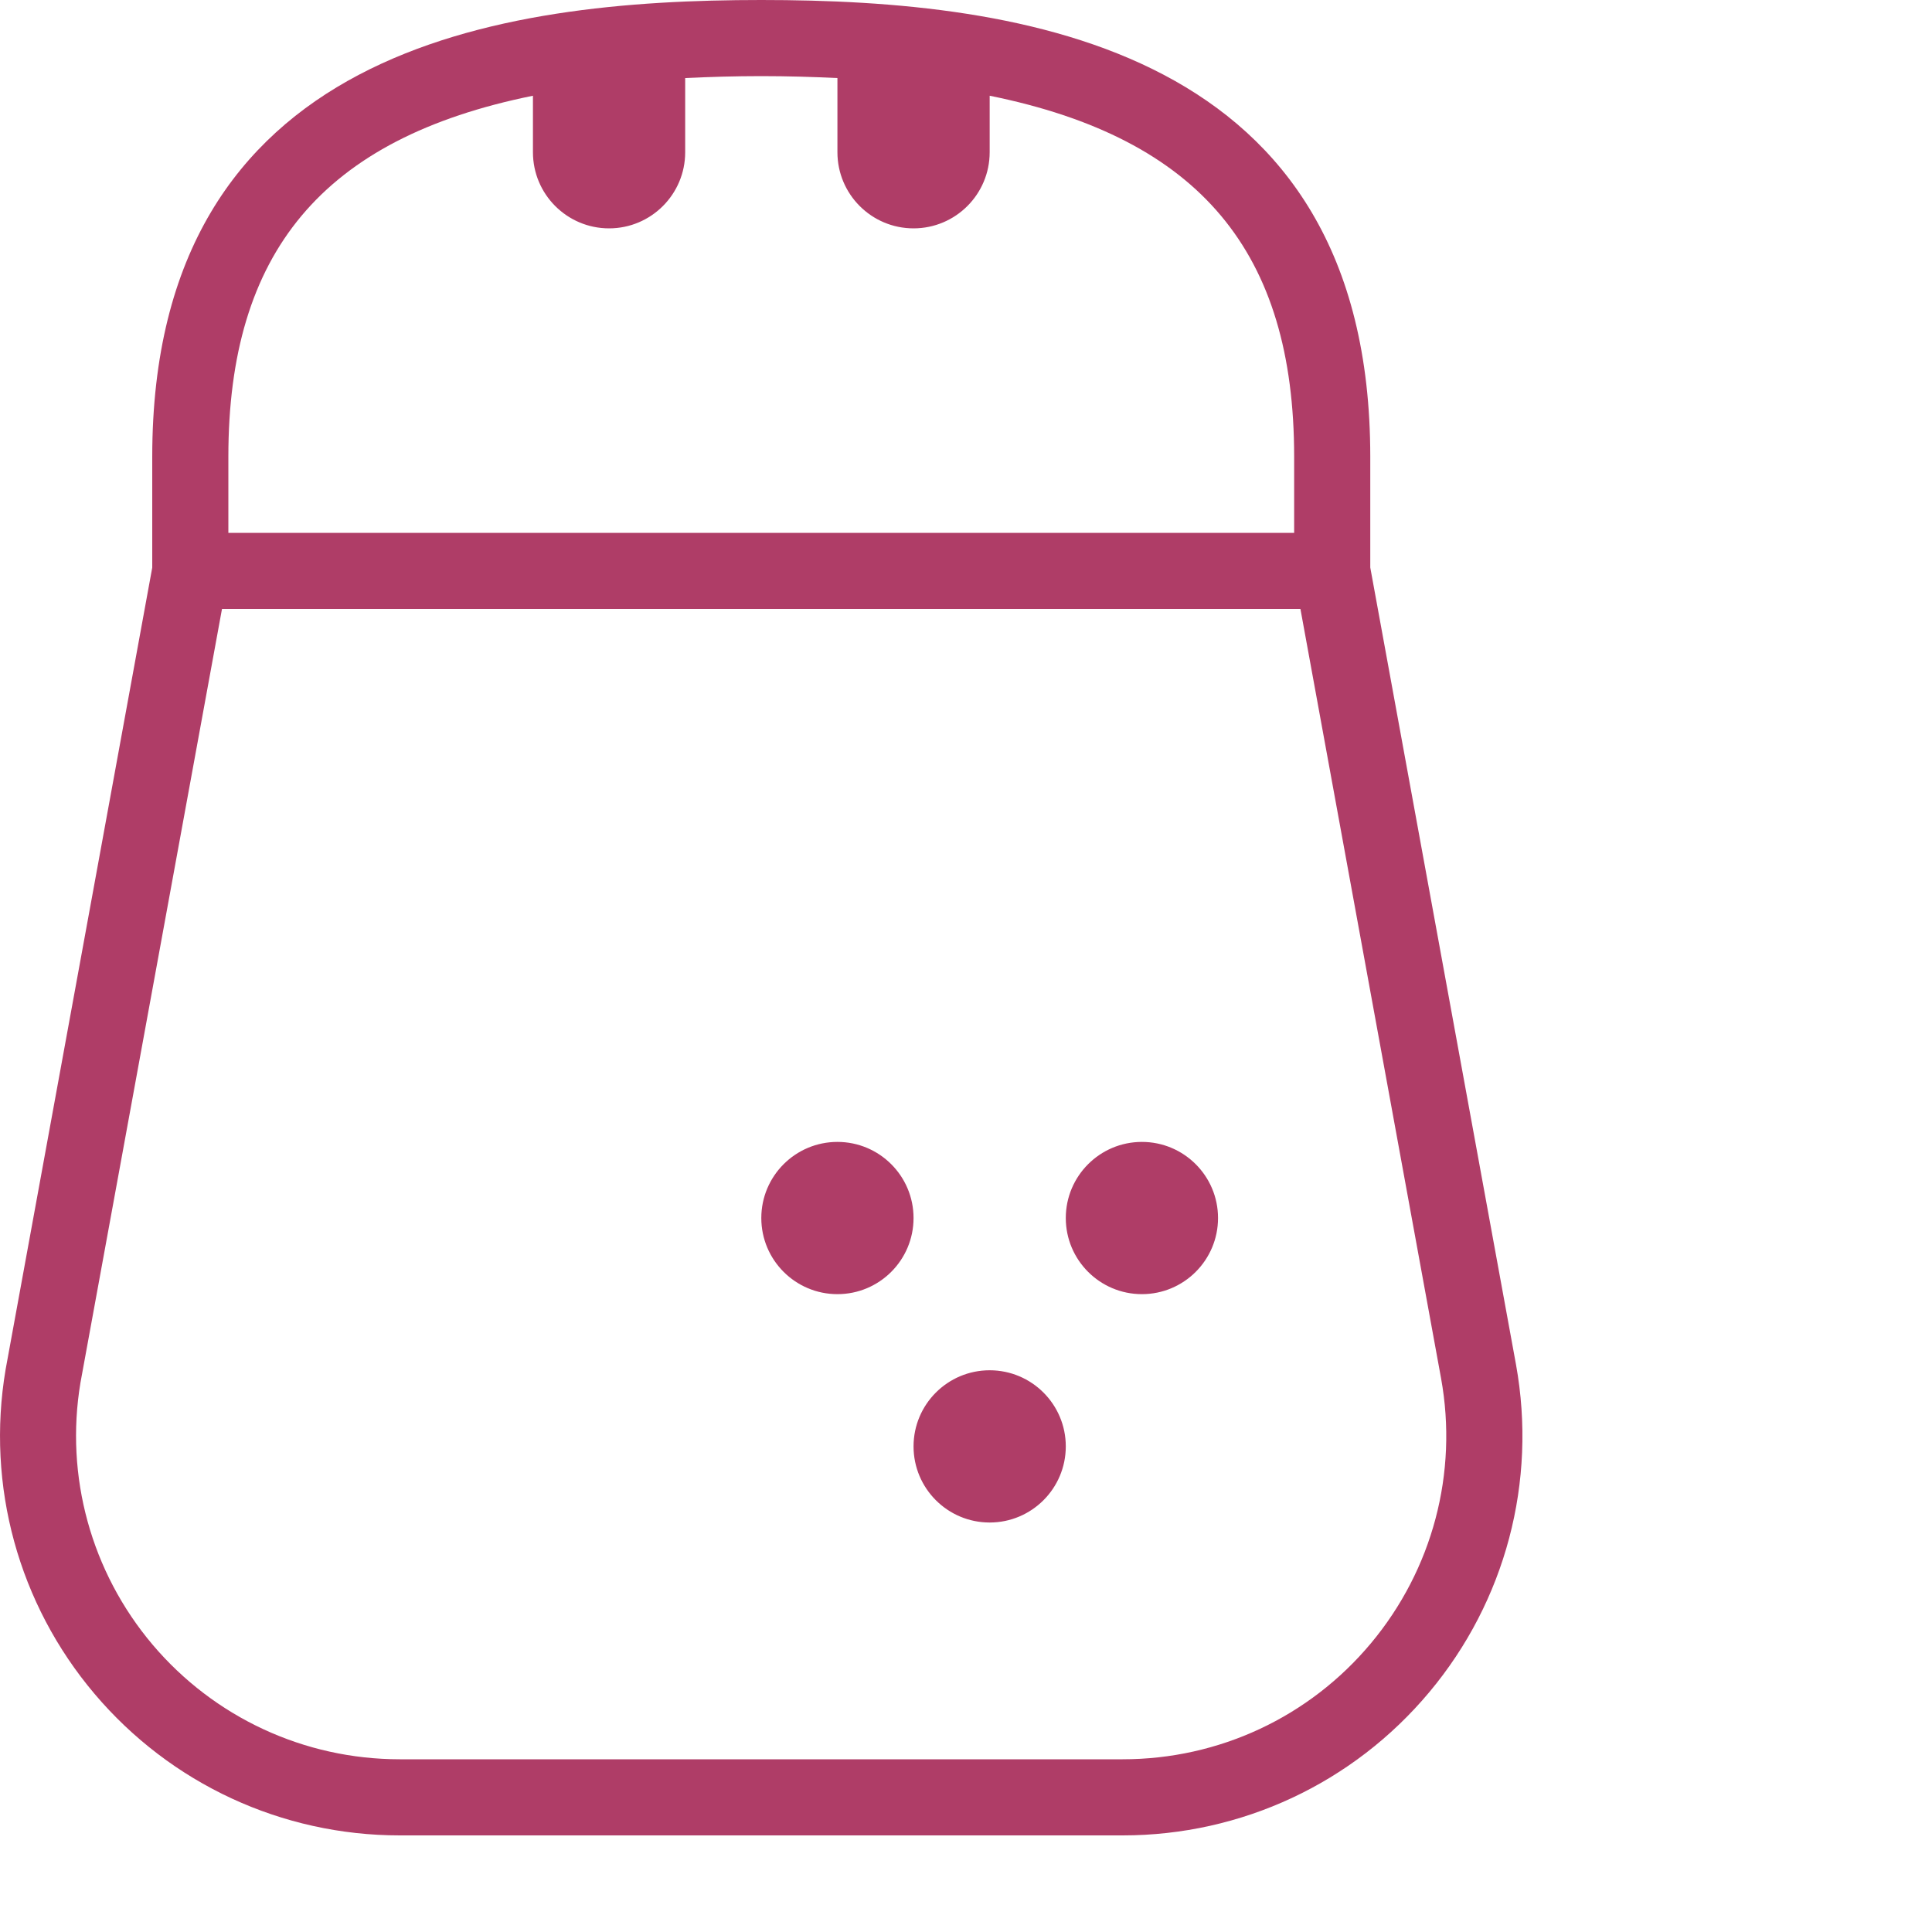 <svg width="20" height="20" viewBox="0 0 20 20" fill="none" xmlns="http://www.w3.org/2000/svg">
<path d="M15.694 14.128L14.185 5.875V4.728C14.185 0.49 10.587 0 7.881 0C5.175 0 1.576 0.49 1.576 4.728V5.876L0.058 14.177C-0.145 15.38 0.191 16.604 0.979 17.535C1.767 18.466 2.918 19 4.138 19H11.622C12.852 19 14.009 18.459 14.797 17.516C15.585 16.574 15.912 15.339 15.694 14.128H15.694ZM2.364 4.728C2.364 2.616 3.334 1.433 5.517 0.991V1.576C5.517 2.011 5.87 2.364 6.305 2.364C6.74 2.364 7.093 2.011 7.093 1.576V0.808C7.346 0.796 7.606 0.788 7.881 0.788C8.156 0.788 8.416 0.796 8.669 0.808V1.576C8.669 2.011 9.022 2.364 9.457 2.364C9.892 2.364 10.245 2.011 10.245 1.576V0.991C12.428 1.433 13.397 2.616 13.397 4.728V5.516H2.364V4.728ZM14.192 17.011C13.554 17.775 12.618 18.212 11.622 18.212H4.138C3.15 18.212 2.218 17.779 1.58 17.026C0.943 16.273 0.671 15.281 0.833 14.313L2.298 6.304H13.462L14.918 14.269C15.095 15.248 14.83 16.247 14.192 17.011ZM11.033 14.973C11.033 15.408 10.68 15.761 10.245 15.761C9.81 15.761 9.457 15.408 9.457 14.973C9.457 14.538 9.81 14.185 10.245 14.185C10.68 14.185 11.033 14.538 11.033 14.973ZM9.457 12.609C9.457 13.044 9.104 13.397 8.669 13.397C8.234 13.397 7.881 13.044 7.881 12.609C7.881 12.174 8.234 11.821 8.669 11.821C9.104 11.821 9.457 12.174 9.457 12.609ZM12.609 12.609C12.609 13.044 12.256 13.397 11.821 13.397C11.386 13.397 11.033 13.044 11.033 12.609C11.033 12.174 11.386 11.821 11.821 11.821C12.256 11.821 12.609 12.174 12.609 12.609Z" fill="#AF3D67"/>
</svg>
